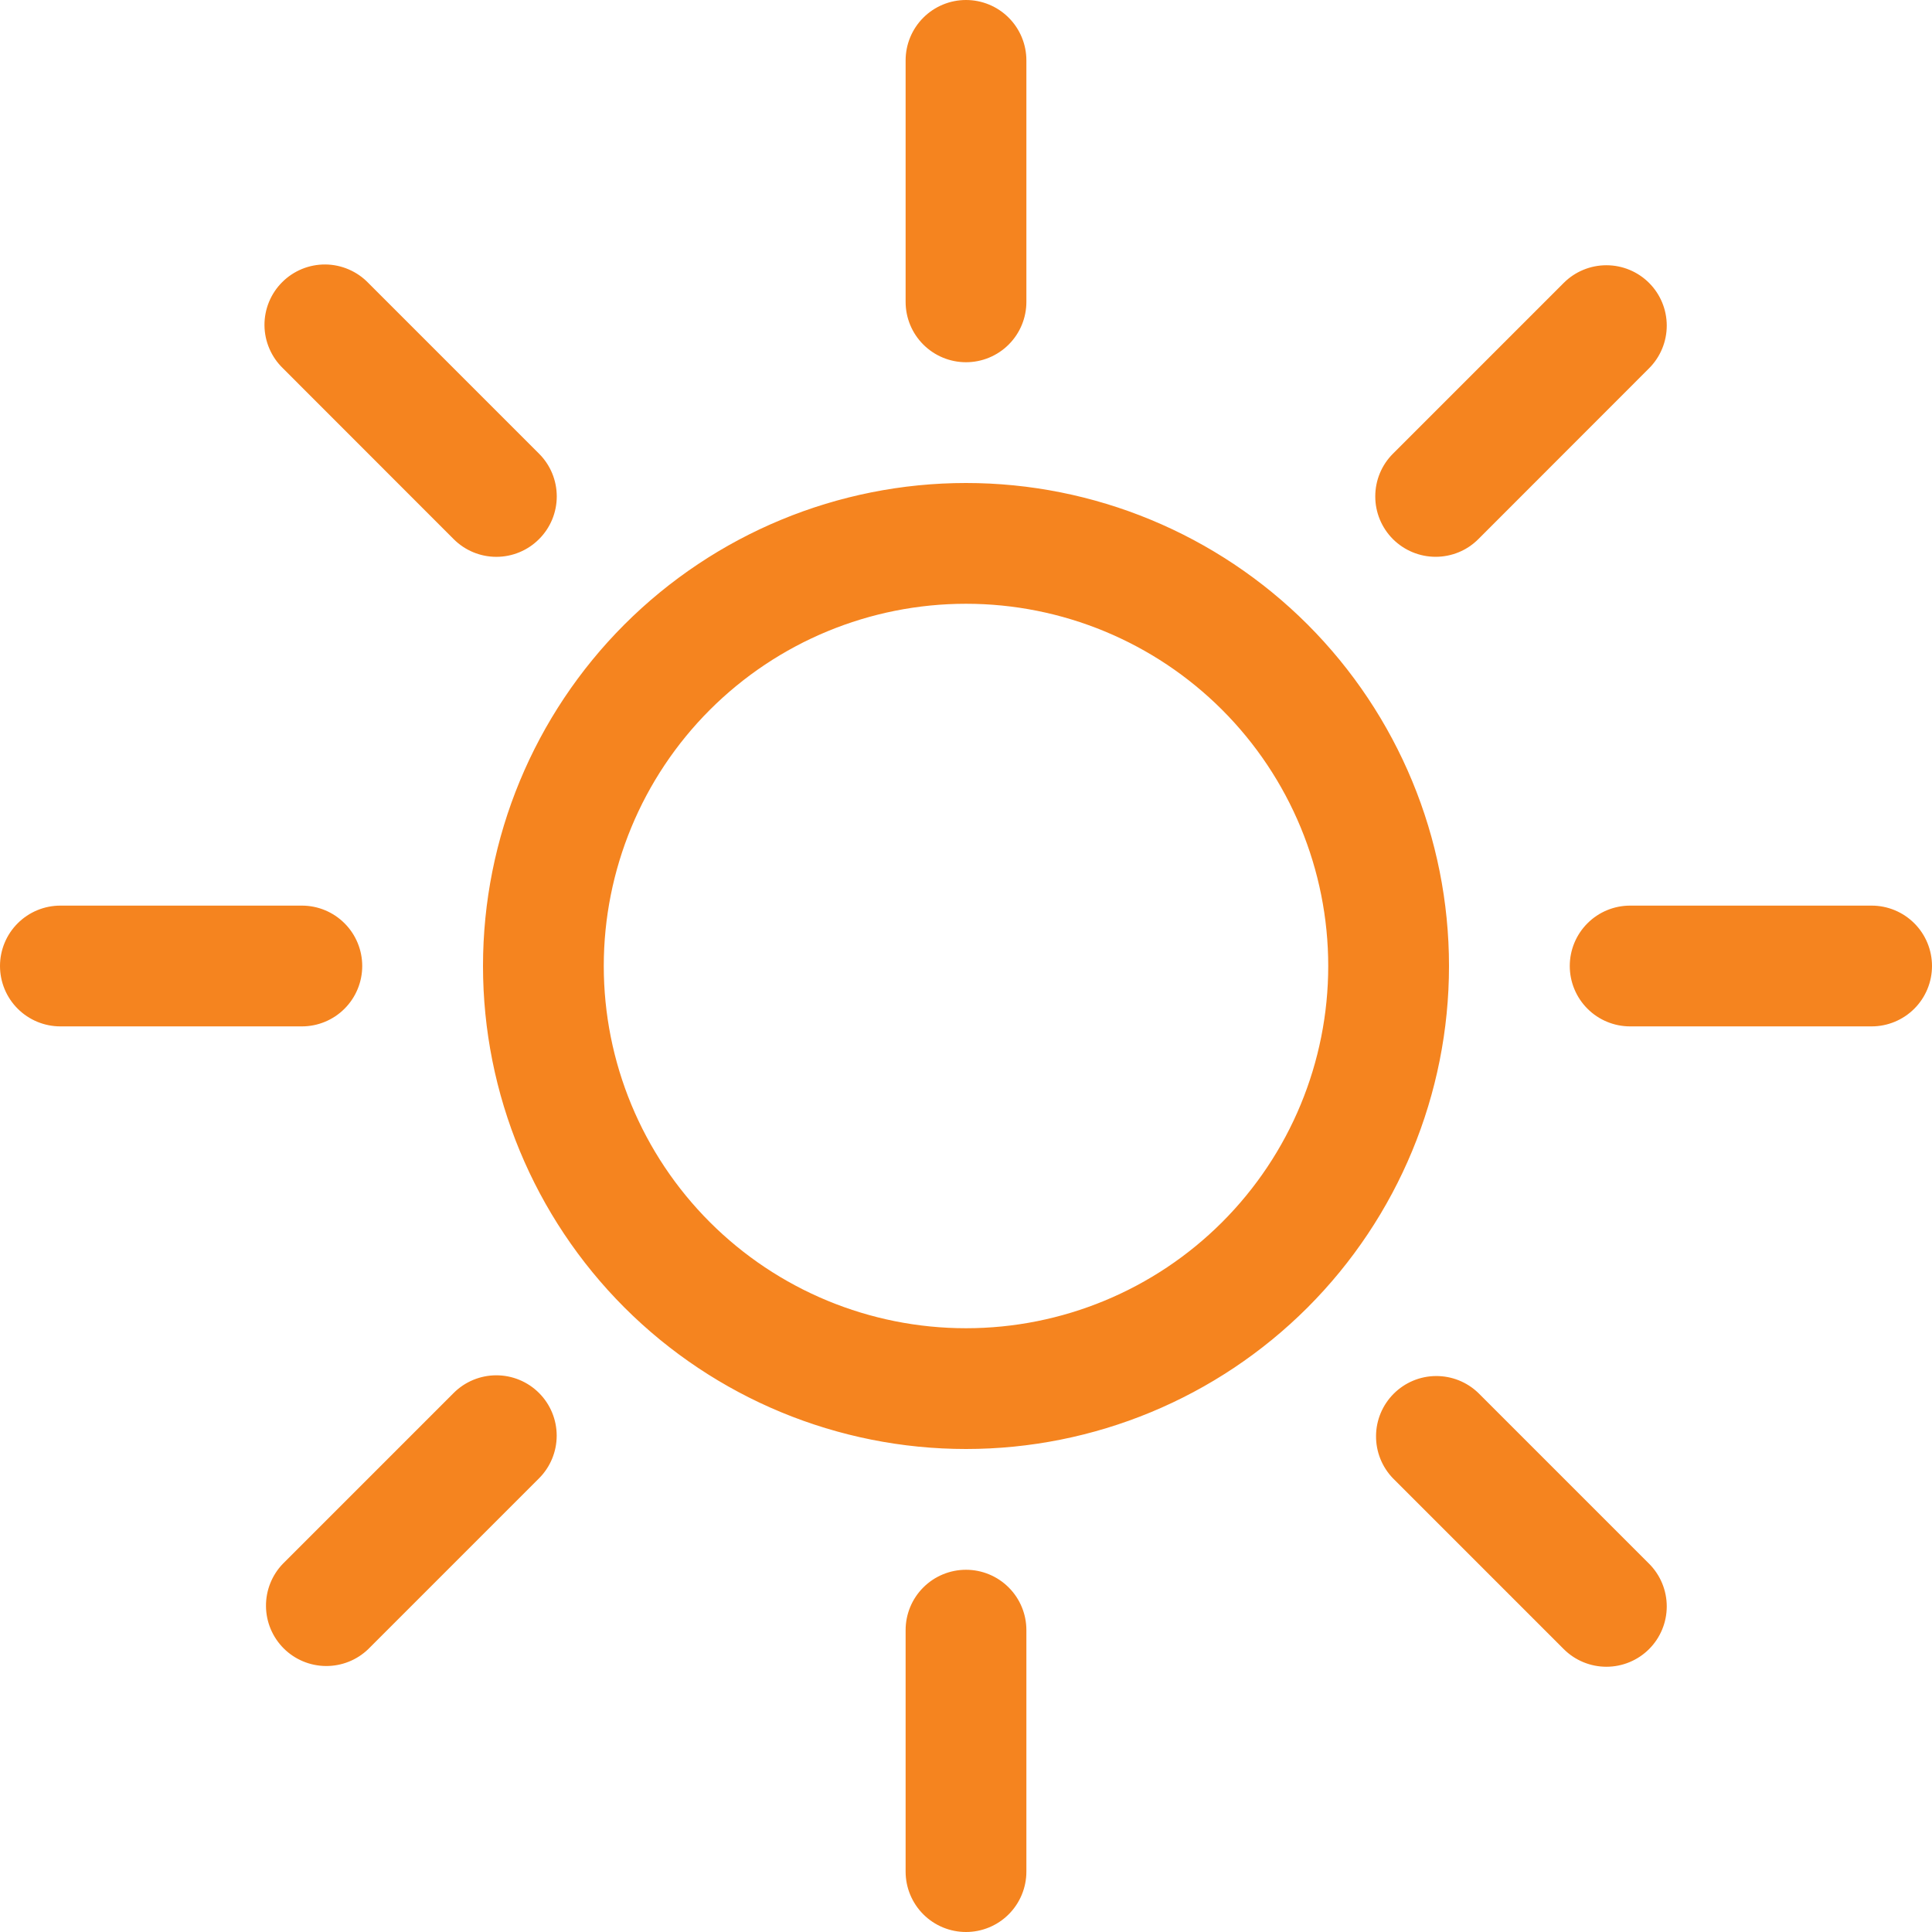 <?xml version="1.0" encoding="UTF-8"?>
<svg width="55" height="55" 
viewBox="0 0 55 55" 
preserveAspectRatio="xMinYMin"
xmlns:xlink="http://www.w3.org/1999/xlink"
xmlns="http://www.w3.org/2000/svg">
<!-- Generated by PQINA - https://pqina.nl/ -->
<title></title>
<g transform="rotate(0 27.5 27.5) translate(27.5 27.5) scale(1) translate(-27.5 -27.5) translate(0 0)">
<g transform="scale(1 1) translate(0 0)">
<svg width="55" height="55" viewBox="0 0 55 55" fill="none" xmlns="http://www.w3.org/2000/svg" style="overflow: visible;">
<path d="M27.5 37.812C24.765 37.812 22.142 36.726 20.208 34.792C18.274 32.858 17.188 30.235 17.188 27.5C17.188 24.765 18.274 22.142 20.208 20.208C22.142 18.274 24.765 17.188 27.5 17.188C30.235 17.188 32.858 18.274 34.792 20.208C36.726 22.142 37.812 24.765 37.812 27.5C37.812 30.235 36.726 32.858 34.792 34.792C32.858 36.726 30.235 37.812 27.5 37.812ZM27.5 41.25C31.147 41.25 34.644 39.801 37.223 37.223C39.801 34.644 41.25 31.147 41.25 27.5C41.25 23.853 39.801 20.356 37.223 17.777C34.644 15.199 31.147 13.75 27.5 13.75C23.853 13.75 20.356 15.199 17.777 17.777C15.199 20.356 13.75 23.853 13.75 27.5C13.75 31.147 15.199 34.644 17.777 37.223C20.356 39.801 23.853 41.25 27.5 41.25ZM27.5 0C27.956 0 28.393 0.181 28.715 0.503C29.038 0.826 29.219 1.263 29.219 1.719V8.594C29.219 9.05 29.038 9.487 28.715 9.809C28.393 10.131 27.956 10.312 27.5 10.312C27.044 10.312 26.607 10.131 26.285 9.809C25.962 9.487 25.781 9.05 25.781 8.594V1.719C25.781 1.263 25.962 0.826 26.285 0.503C26.607 0.181 27.044 0 27.5 0ZM27.5 44.688C27.956 44.688 28.393 44.869 28.715 45.191C29.038 45.513 29.219 45.95 29.219 46.406V53.281C29.219 53.737 29.038 54.174 28.715 54.497C28.393 54.819 27.956 55 27.5 55C27.044 55 26.607 54.819 26.285 54.497C25.962 54.174 25.781 53.737 25.781 53.281V46.406C25.781 45.95 25.962 45.513 26.285 45.191C26.607 44.869 27.044 44.688 27.5 44.688ZM55 27.5C55 27.956 54.819 28.393 54.497 28.715C54.174 29.038 53.737 29.219 53.281 29.219H46.406C45.95 29.219 45.513 29.038 45.191 28.715C44.869 28.393 44.688 27.956 44.688 27.5C44.688 27.044 44.869 26.607 45.191 26.285C45.513 25.962 45.95 25.781 46.406 25.781H53.281C53.737 25.781 54.174 25.962 54.497 26.285C54.819 26.607 55 27.044 55 27.5ZM10.312 27.5C10.312 27.956 10.131 28.393 9.809 28.715C9.487 29.038 9.05 29.219 8.594 29.219H1.719C1.263 29.219 0.826 29.038 0.503 28.715C0.181 28.393 0 27.956 0 27.5C0 27.044 0.181 26.607 0.503 26.285C0.826 25.962 1.263 25.781 1.719 25.781H8.594C9.05 25.781 9.487 25.962 9.809 26.285C10.131 26.607 10.312 27.044 10.312 27.5ZM46.946 8.054C47.268 8.376 47.449 8.813 47.449 9.269C47.449 9.725 47.268 10.162 46.946 10.484L42.085 15.348C41.925 15.508 41.736 15.635 41.527 15.721C41.318 15.807 41.095 15.851 40.869 15.851C40.413 15.851 39.976 15.669 39.653 15.347C39.494 15.187 39.367 14.997 39.281 14.789C39.195 14.58 39.15 14.356 39.151 14.13C39.151 13.674 39.332 13.237 39.655 12.915L44.516 8.054C44.838 7.732 45.275 7.551 45.731 7.551C46.187 7.551 46.624 7.732 46.946 8.054ZM15.345 39.655C15.667 39.977 15.848 40.414 15.848 40.87C15.848 41.326 15.667 41.763 15.345 42.085L10.484 46.946C10.16 47.259 9.726 47.432 9.275 47.428C8.825 47.424 8.394 47.244 8.075 46.925C7.756 46.606 7.576 46.175 7.572 45.725C7.568 45.274 7.741 44.84 8.054 44.516L12.915 39.655C13.237 39.333 13.674 39.152 14.13 39.152C14.586 39.152 15.023 39.333 15.345 39.655ZM46.946 46.946C46.624 47.268 46.187 47.449 45.731 47.449C45.275 47.449 44.838 47.268 44.516 46.946L39.655 42.085C39.342 41.761 39.169 41.327 39.173 40.876C39.176 40.426 39.357 39.995 39.676 39.676C39.995 39.357 40.426 39.176 40.876 39.173C41.327 39.169 41.761 39.342 42.085 39.655L46.946 44.516C47.268 44.838 47.449 45.275 47.449 45.731C47.449 46.187 47.268 46.624 46.946 46.946ZM15.345 15.348C15.023 15.671 14.586 15.852 14.13 15.852C13.674 15.852 13.237 15.671 12.915 15.348L8.054 10.484C7.89 10.326 7.759 10.136 7.669 9.926C7.579 9.717 7.531 9.491 7.529 9.263C7.527 9.035 7.571 8.808 7.657 8.597C7.744 8.386 7.871 8.194 8.033 8.033C8.194 7.871 8.386 7.744 8.597 7.657C8.808 7.571 9.035 7.527 9.263 7.529C9.491 7.531 9.717 7.579 9.926 7.669C10.136 7.759 10.326 7.89 10.484 8.054L15.345 12.915C15.505 13.074 15.632 13.264 15.719 13.473C15.805 13.682 15.85 13.905 15.85 14.132C15.85 14.358 15.805 14.582 15.719 14.79C15.632 14.999 15.505 15.189 15.345 15.348Z" fill="#F5841F"></path>
</svg>
</g>
</g>
</svg>